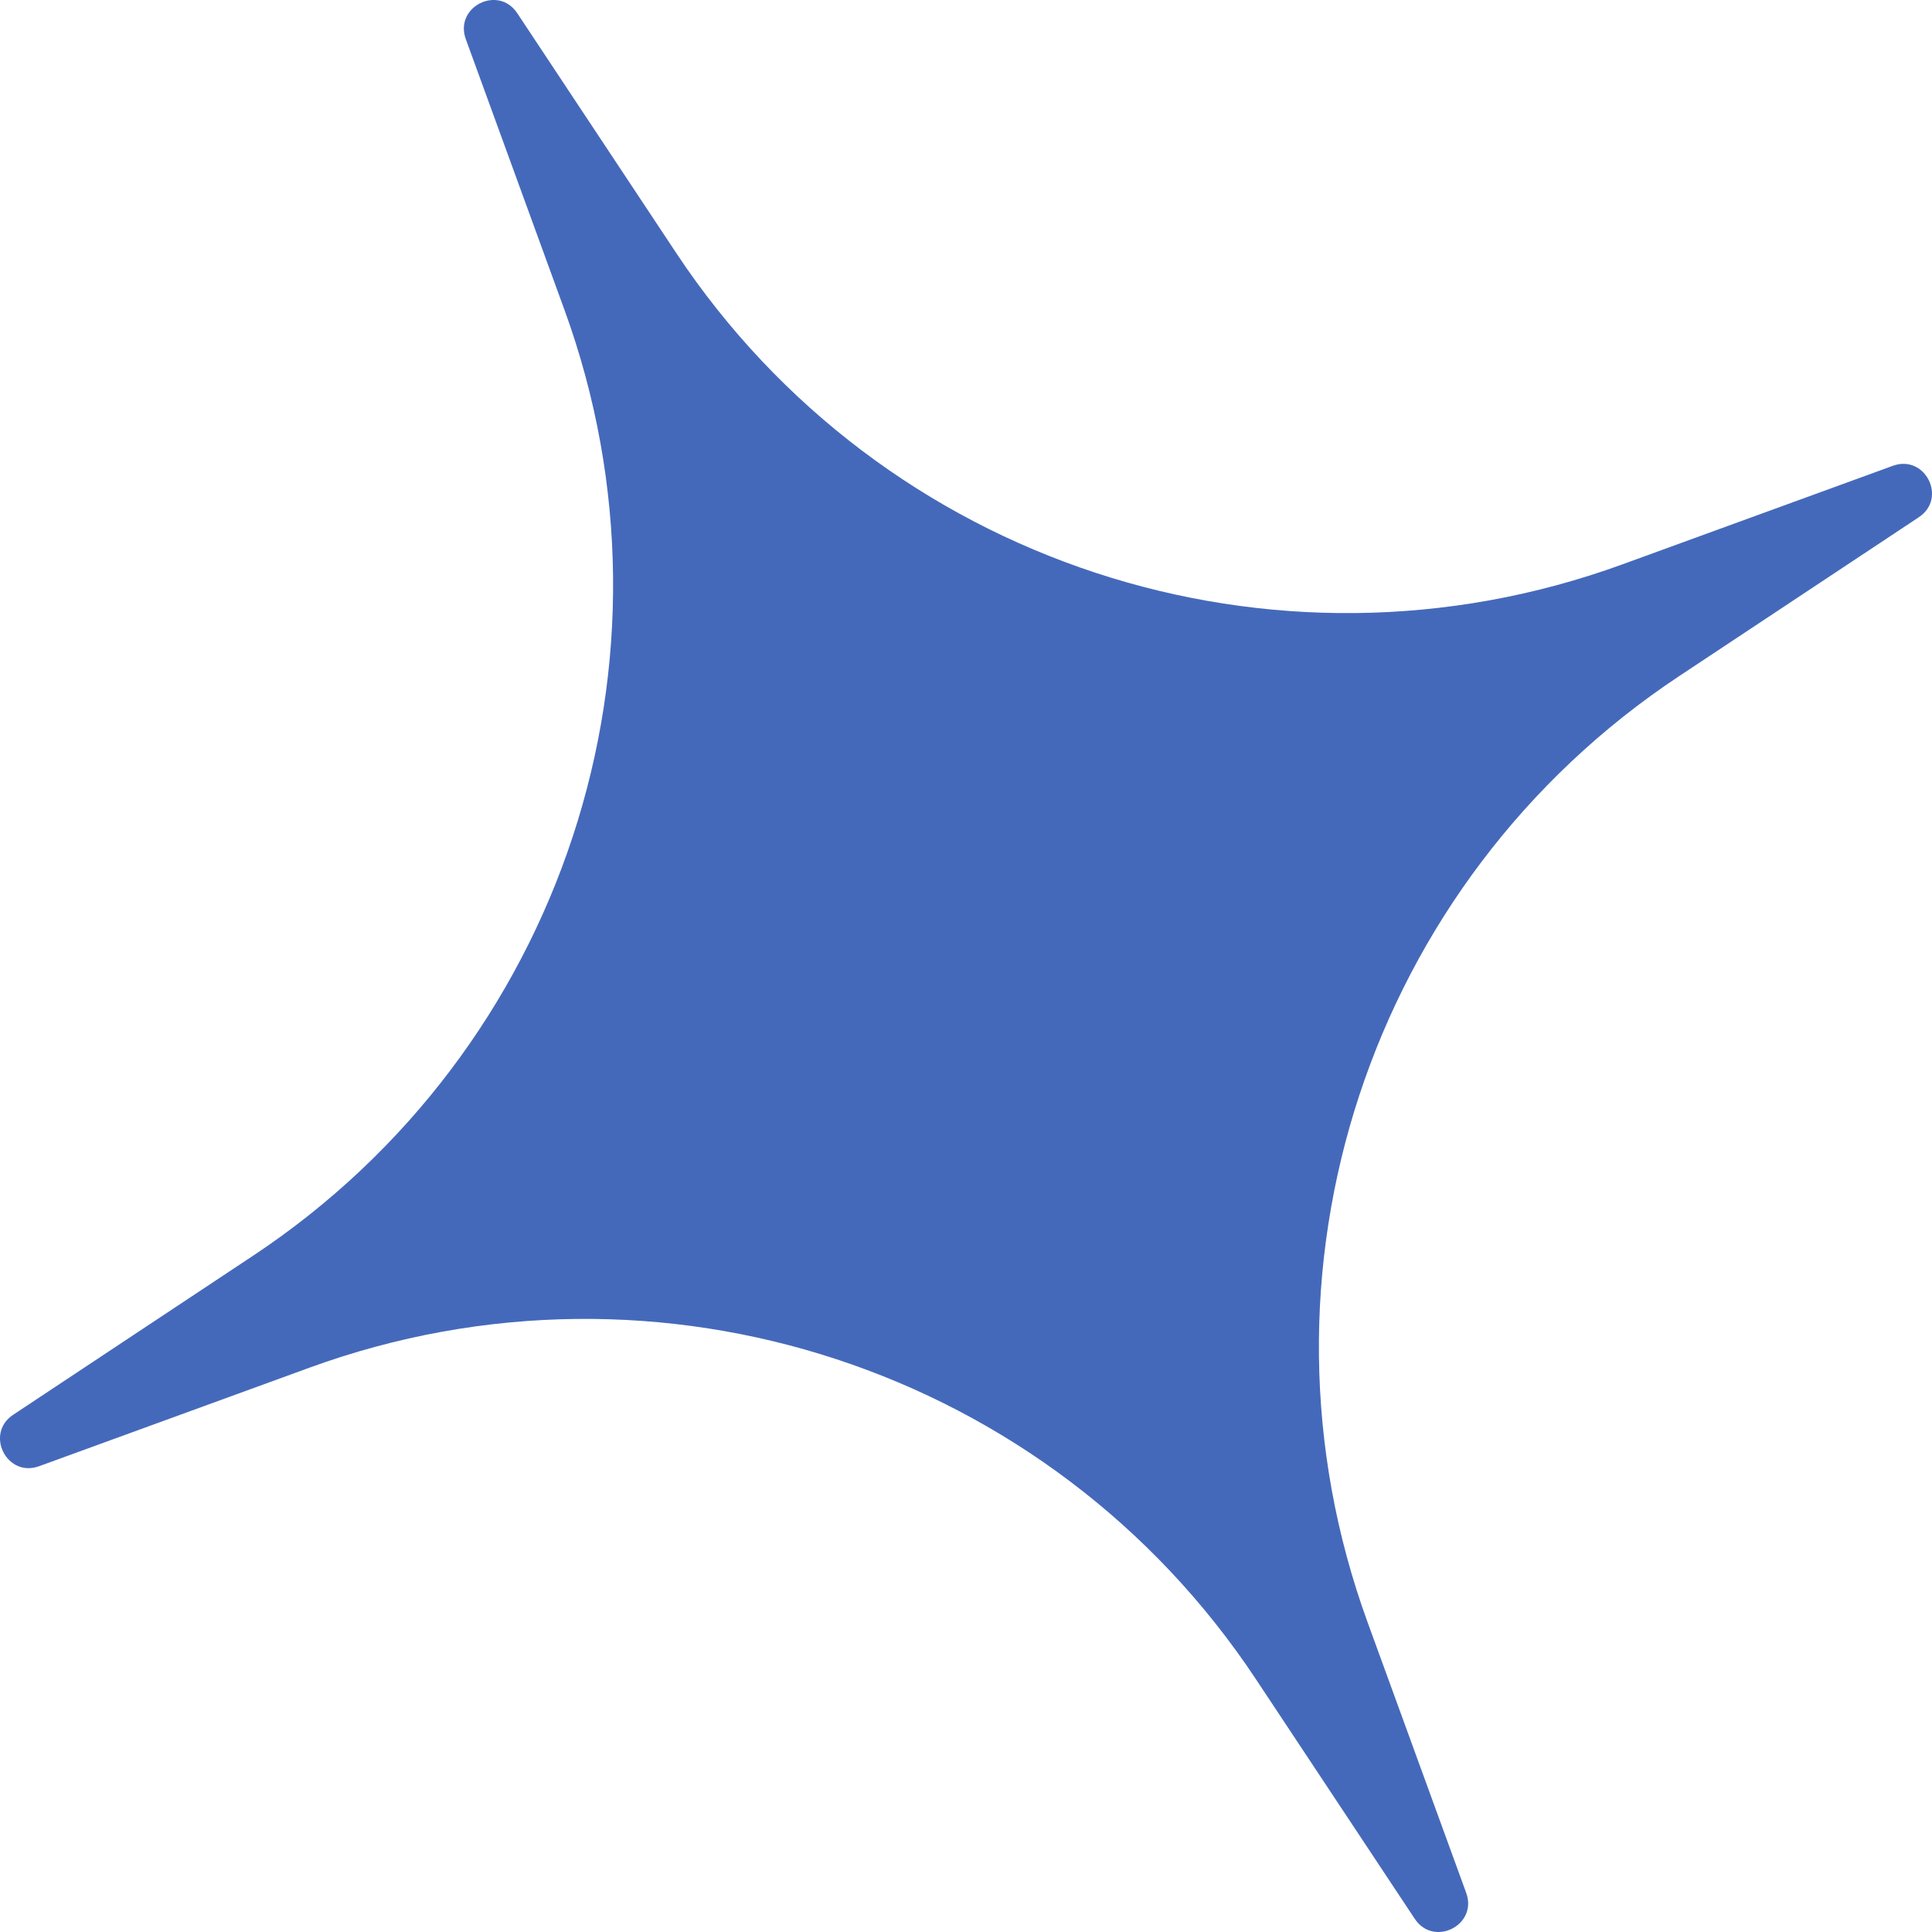 <?xml version="1.0" encoding="UTF-8"?> <svg xmlns="http://www.w3.org/2000/svg" width="31" height="31" viewBox="0 0 31 31" fill="none"> <path d="M30.372 7.474C30.89 7.286 31.248 7.994 30.789 8.299L26.938 10.852C21.966 14.15 19.901 20.425 21.944 26.031L23.526 30.372C23.715 30.89 23.006 31.248 22.701 30.789L20.148 26.938C16.85 21.966 10.575 19.901 4.969 21.944L0.628 23.526C0.11 23.715 -0.248 23.006 0.211 22.701L4.062 20.148C9.034 16.85 11.099 10.575 9.056 4.969L7.474 0.628C7.286 0.11 7.994 -0.248 8.299 0.211L10.852 4.062C14.15 9.034 20.425 11.099 26.031 9.056L30.372 7.474Z" fill="#4569BA"></path> </svg> 